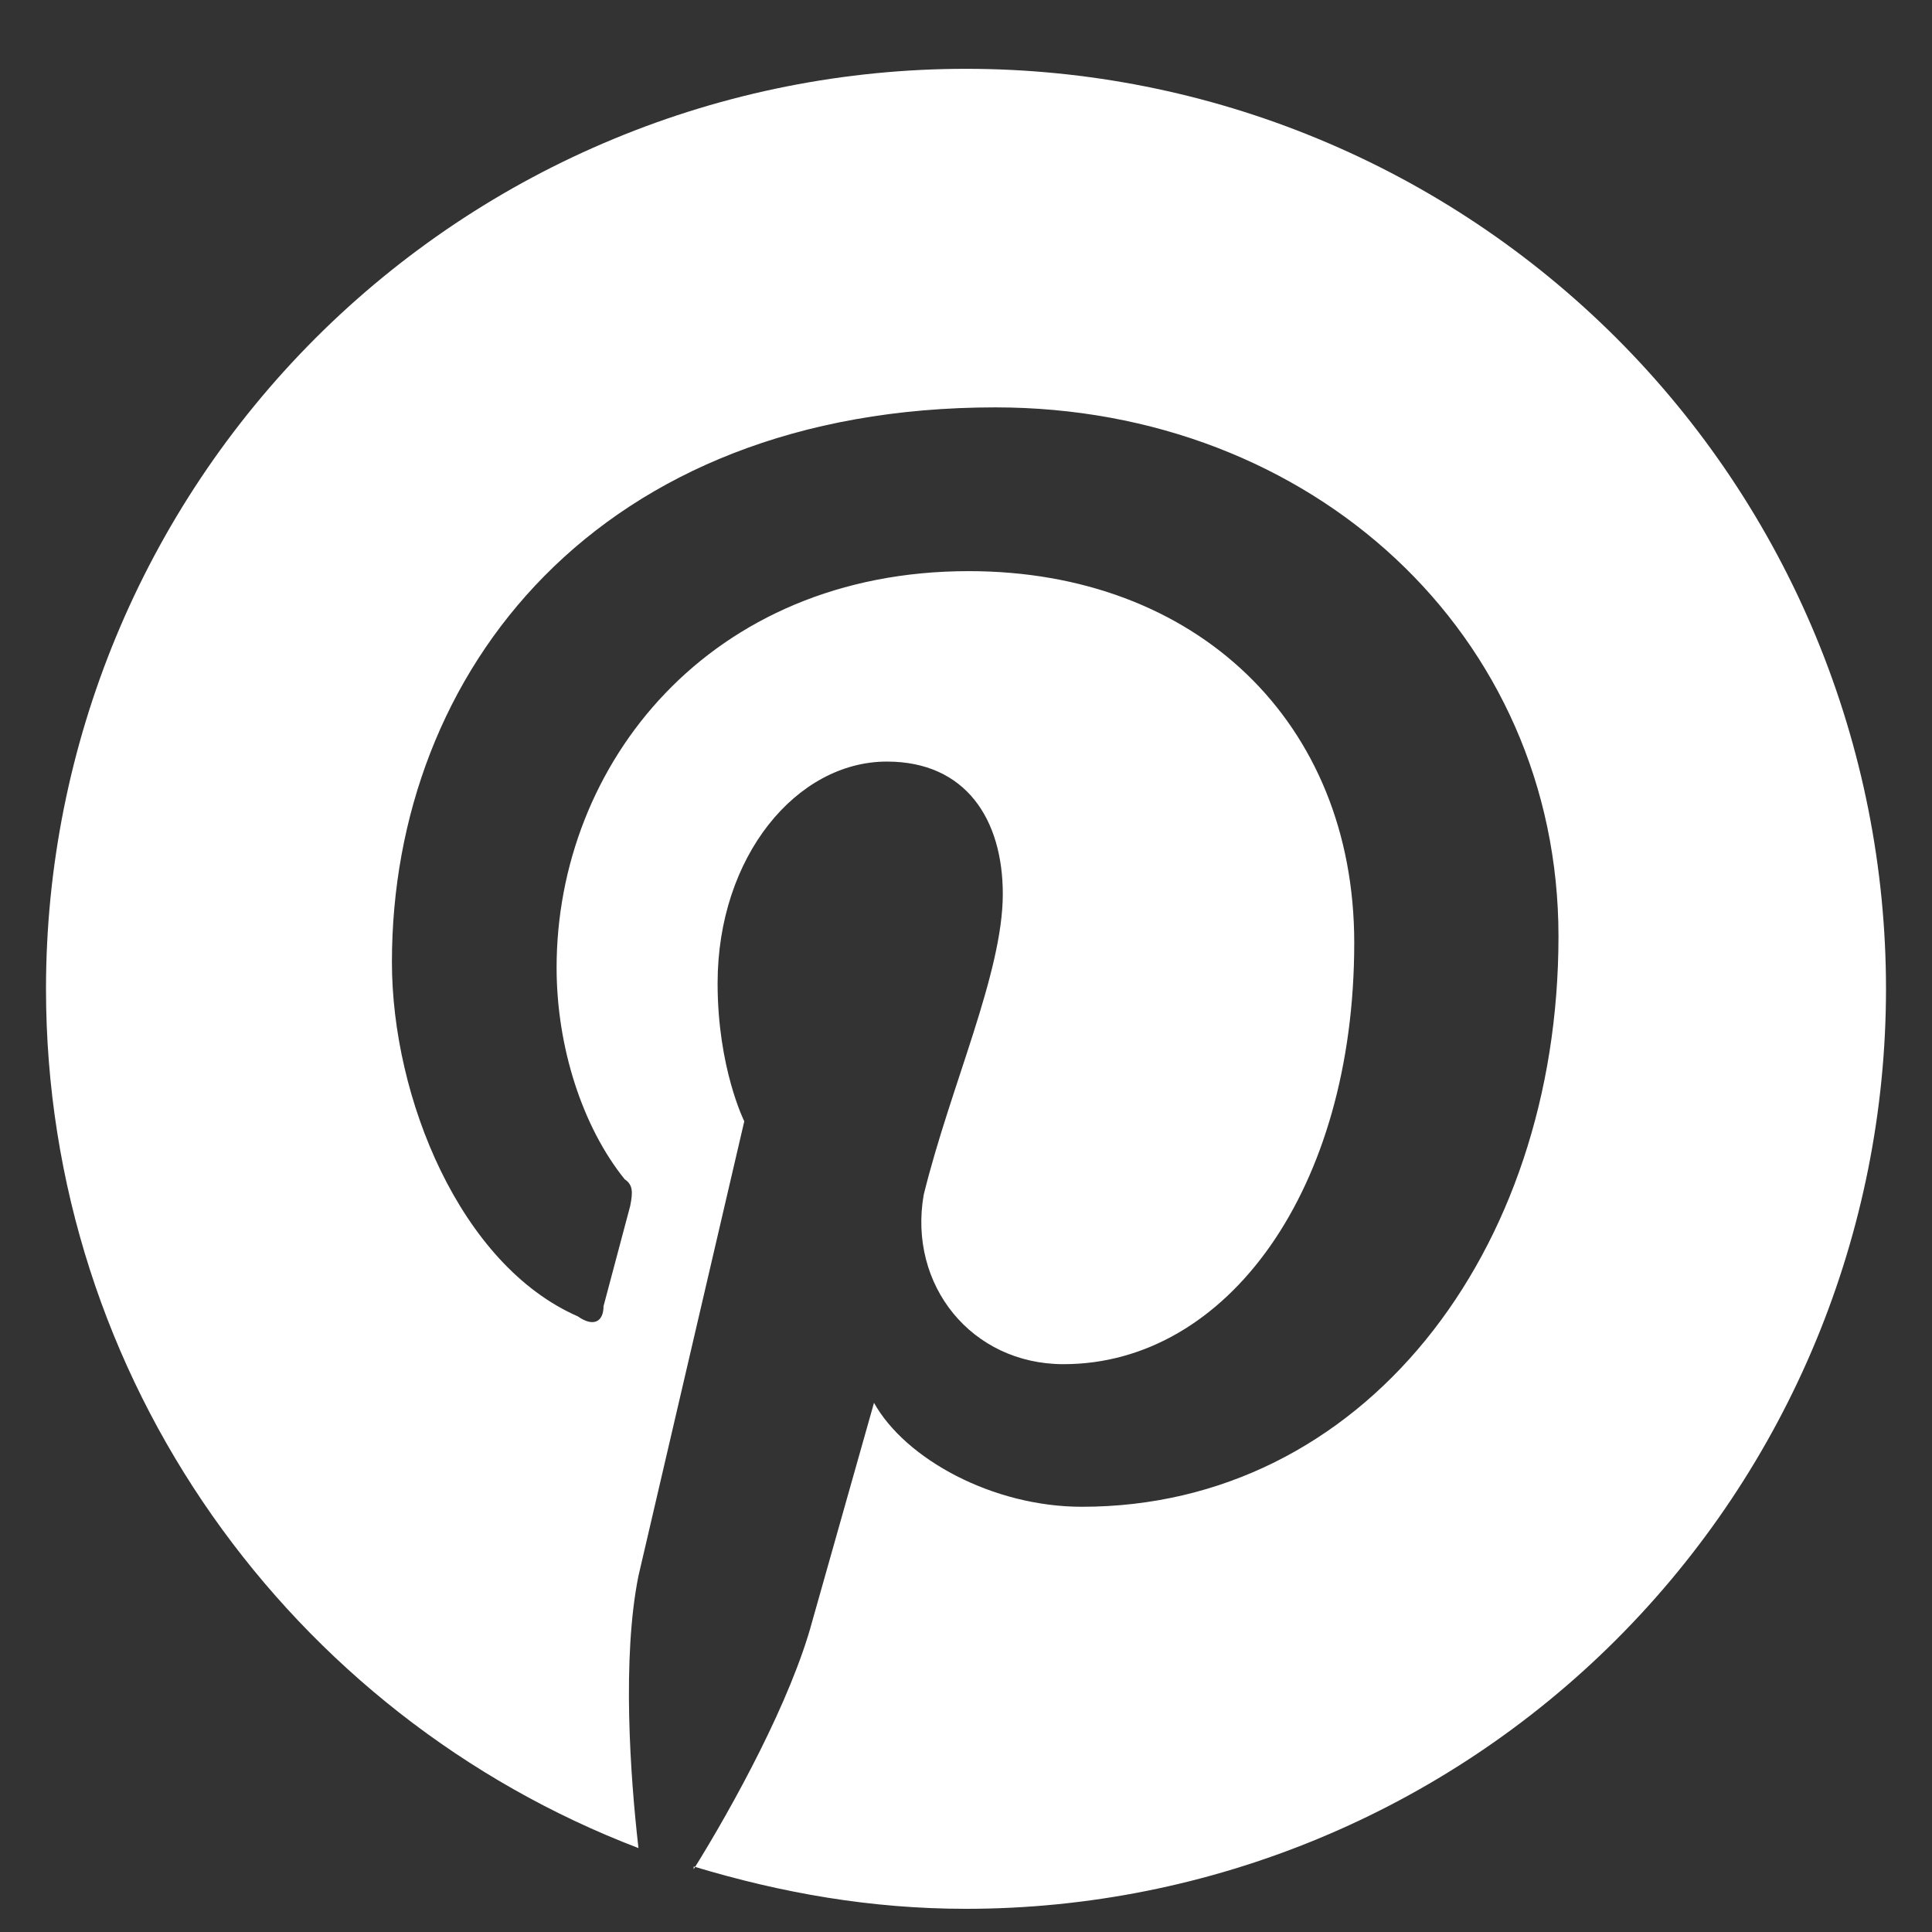 <svg xmlns="http://www.w3.org/2000/svg" fill="none" viewBox="0 0 21 21" height="21" width="21">
<rect x="0" y="0" width="21" height="21" fill="#333333" stroke="none"/>
<path fill="white" d="M7.54 20.288C8.5 20.578 9.47 20.748 10.5 20.748C13.152 20.748 15.696 19.694 17.571 17.819C19.446 15.943 20.5 13.4 20.5 10.748C20.5 9.434 20.241 8.134 19.739 6.921C19.236 5.707 18.5 4.605 17.571 3.676C16.642 2.748 15.54 2.011 14.327 1.509C13.114 1.006 11.813 0.748 10.5 0.748C9.187 0.748 7.886 1.006 6.673 1.509C5.46 2.011 4.358 2.748 3.429 3.676C1.554 5.552 0.5 8.095 0.5 10.748C0.5 14.998 3.17 18.648 6.94 20.088C6.85 19.308 6.76 18.018 6.94 17.128L8.09 12.188C8.09 12.188 7.8 11.608 7.8 10.688C7.8 9.308 8.66 8.278 9.64 8.278C10.5 8.278 10.9 8.908 10.9 9.718C10.9 10.578 10.33 11.808 10.04 12.988C9.87 13.968 10.56 14.828 11.56 14.828C13.34 14.828 14.72 12.928 14.72 10.248C14.72 7.848 13 6.208 10.53 6.208C7.71 6.208 6.05 8.308 6.05 10.518C6.05 11.378 6.33 12.248 6.79 12.818C6.88 12.878 6.88 12.958 6.85 13.108L6.56 14.198C6.56 14.368 6.45 14.428 6.28 14.308C5 13.748 4.26 11.928 4.26 10.458C4.26 7.298 6.5 4.428 10.82 4.428C14.26 4.428 16.94 6.898 16.94 10.178C16.94 13.618 14.81 16.378 11.76 16.378C10.79 16.378 9.84 15.858 9.5 15.248L8.83 17.618C8.6 18.478 7.97 19.628 7.54 20.318V20.288Z"></path>
</svg>
